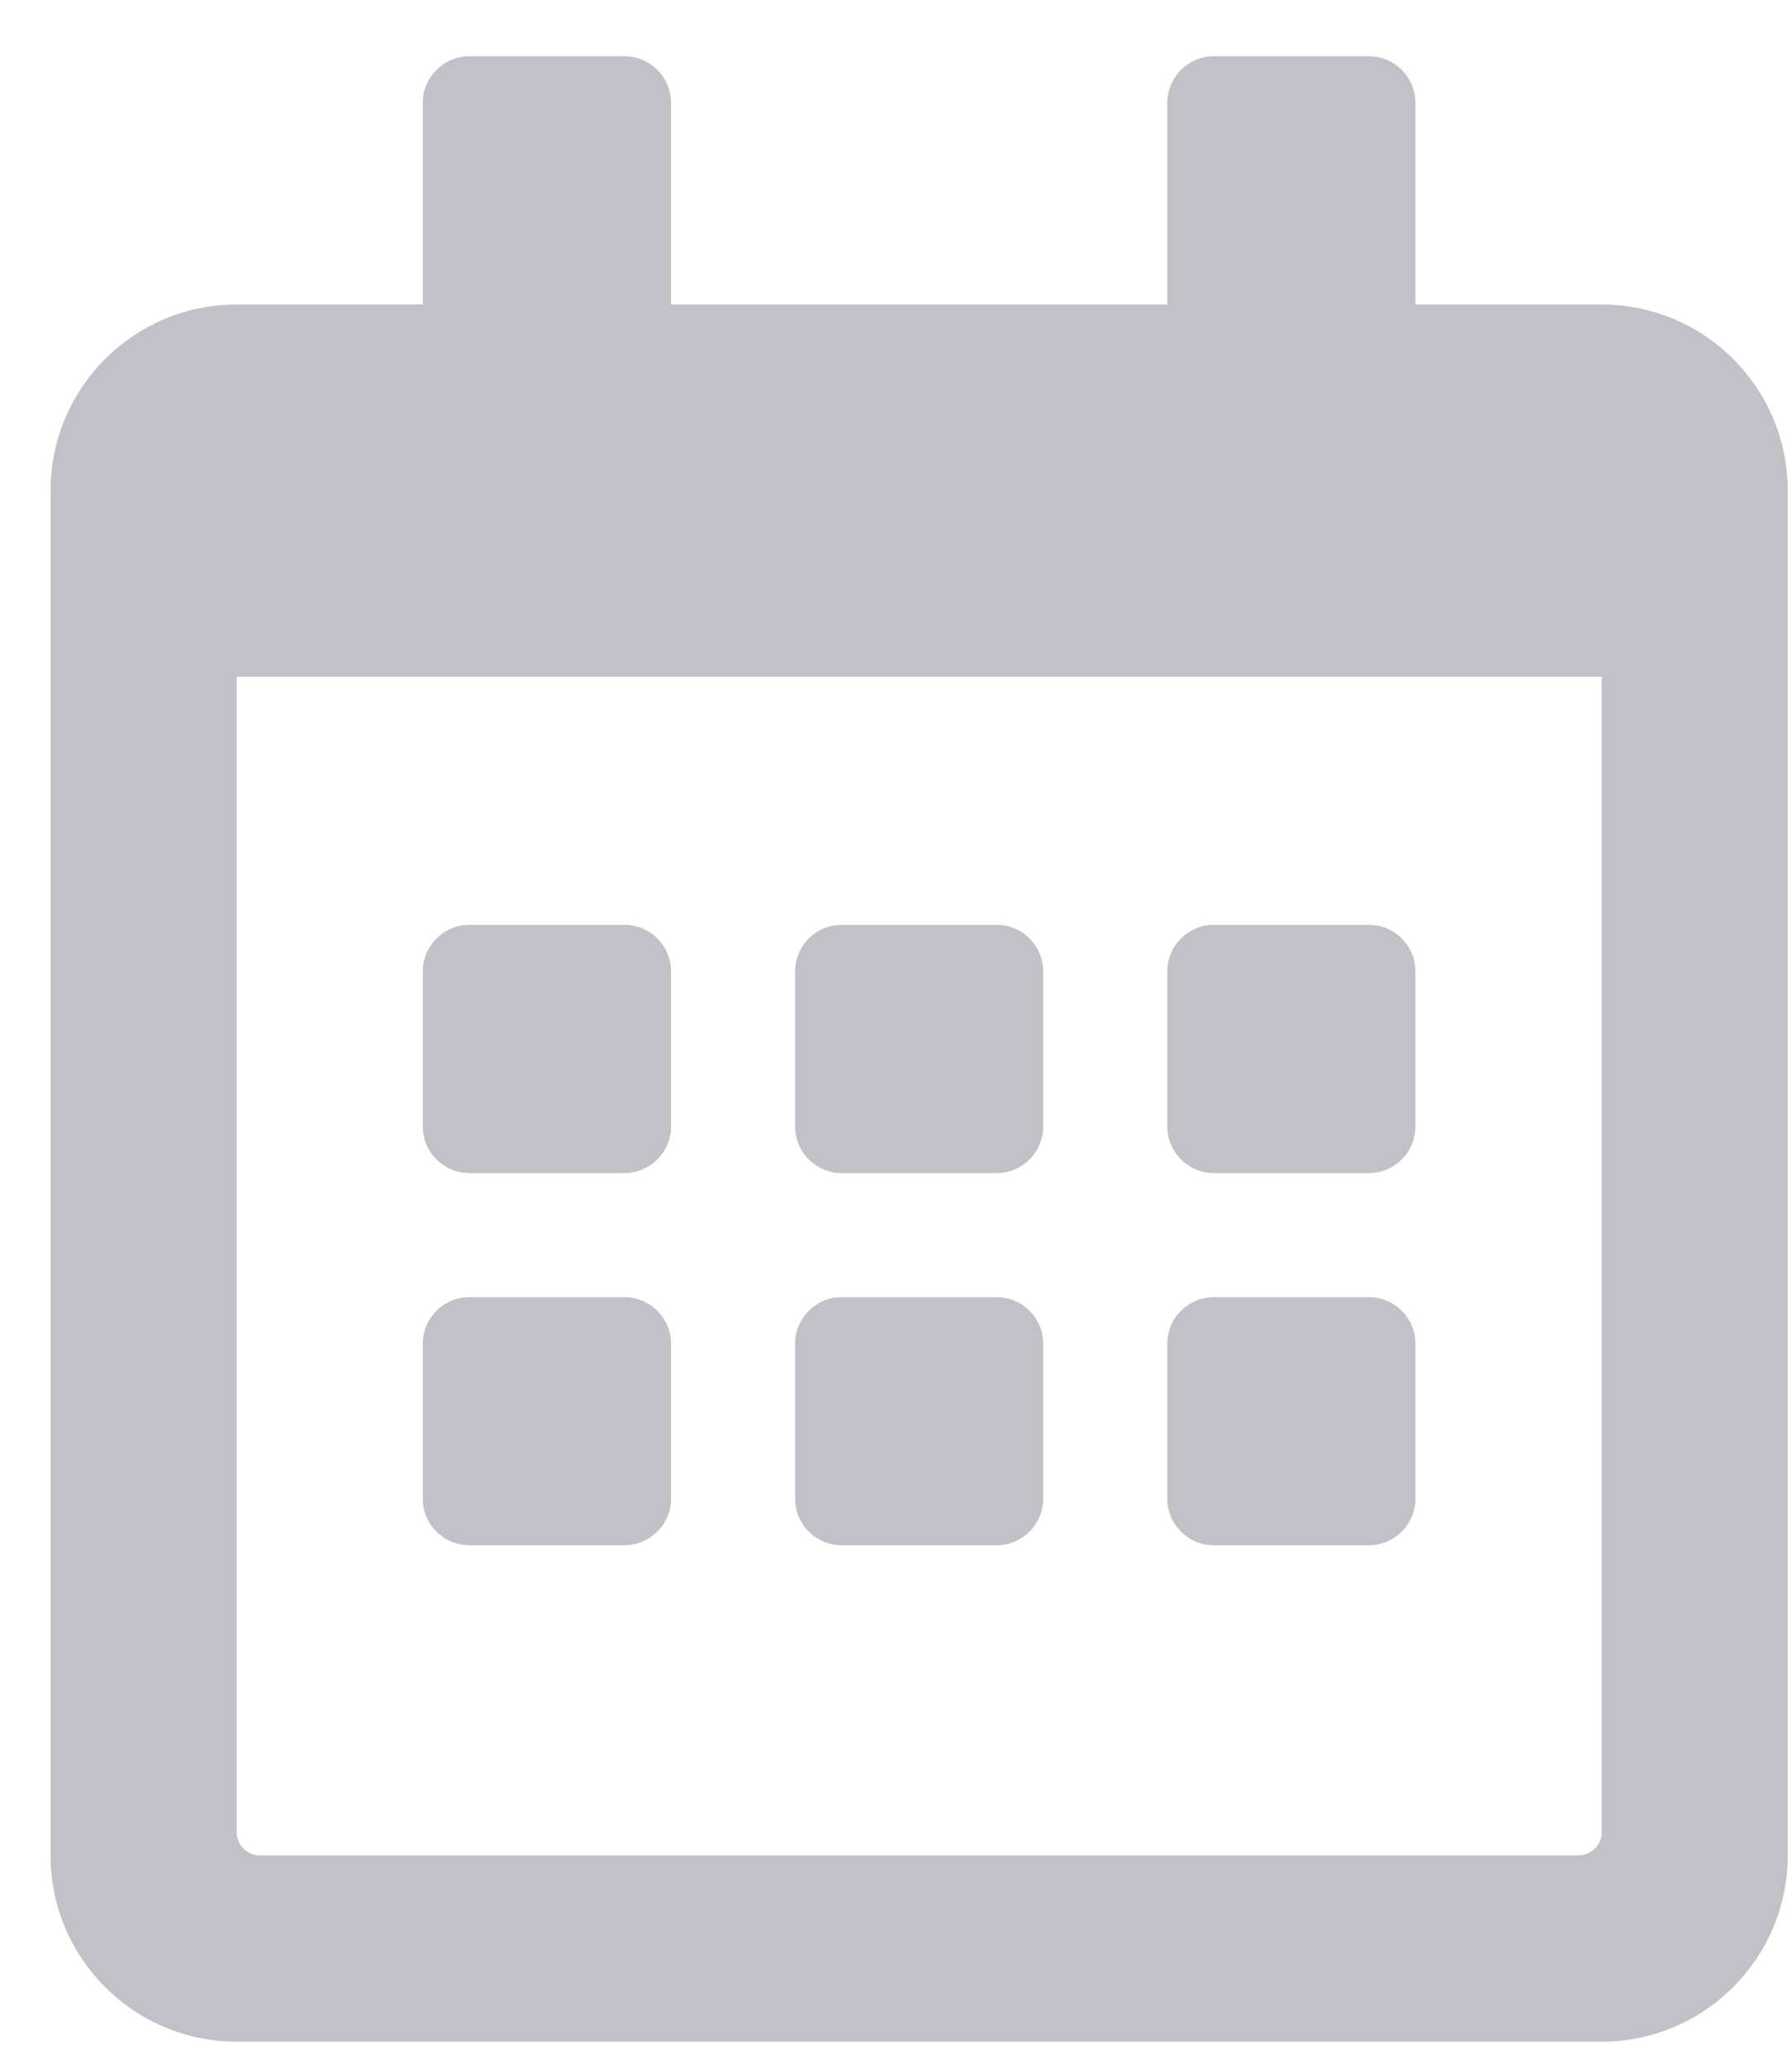 <?xml version="1.0" encoding="UTF-8"?> <svg xmlns="http://www.w3.org/2000/svg" width="13" height="15" viewBox="0 0 13 15" fill="none"> <path fill-rule="evenodd" clip-rule="evenodd" d="M4.53 8.51C4.716 8.51 4.868 8.358 4.868 8.172V7.047C4.868 6.861 4.716 6.709 4.53 6.709H3.405C3.219 6.709 3.067 6.861 3.067 7.047V8.172C3.067 8.358 3.219 8.51 3.405 8.51H4.53ZM7.568 8.172V7.047C7.568 6.861 7.416 6.709 7.23 6.709H6.105C5.92 6.709 5.768 6.861 5.768 7.047V8.172C5.768 8.358 5.92 8.51 6.105 8.51H7.23C7.416 8.51 7.568 8.358 7.568 8.172ZM10.268 8.172V7.047C10.268 6.861 10.117 6.709 9.931 6.709H8.806C8.62 6.709 8.468 6.861 8.468 7.047V8.172C8.468 8.358 8.62 8.51 8.806 8.51H9.931C10.117 8.51 10.268 8.358 10.268 8.172ZM7.568 10.873V9.747C7.568 9.562 7.416 9.41 7.23 9.41H6.105C5.92 9.41 5.768 9.562 5.768 9.747V10.873C5.768 11.058 5.92 11.21 6.105 11.21H7.23C7.416 11.21 7.568 11.058 7.568 10.873ZM4.868 10.873V9.747C4.868 9.562 4.716 9.41 4.53 9.41H3.405C3.219 9.41 3.067 9.562 3.067 9.747V10.873C3.067 11.058 3.219 11.21 3.405 11.21H4.53C4.716 11.21 4.868 11.058 4.868 10.873ZM10.268 10.873V9.747C10.268 9.562 10.117 9.41 9.931 9.41H8.806C8.62 9.41 8.468 9.562 8.468 9.747V10.873C8.468 11.058 8.62 11.21 8.806 11.21H9.931C10.117 11.21 10.268 11.058 10.268 10.873ZM12.969 3.559C12.969 2.813 12.364 2.209 11.619 2.209H10.268V0.746C10.268 0.56 10.117 0.408 9.931 0.408H8.806C8.62 0.408 8.468 0.56 8.468 0.746V2.209H4.868V0.746C4.868 0.56 4.716 0.408 4.53 0.408H3.405C3.219 0.408 3.067 0.56 3.067 0.746V2.209H1.717C0.972 2.209 0.367 2.813 0.367 3.559V13.46C0.367 14.206 0.972 14.811 1.717 14.811H11.619C12.364 14.811 12.969 14.206 12.969 13.46V3.559ZM11.619 13.292C11.619 13.385 11.543 13.46 11.45 13.46H1.886C1.793 13.46 1.717 13.385 1.717 13.292V4.909H11.619V13.292Z" fill="#0D0923" fill-opacity="0.251"></path> </svg> 